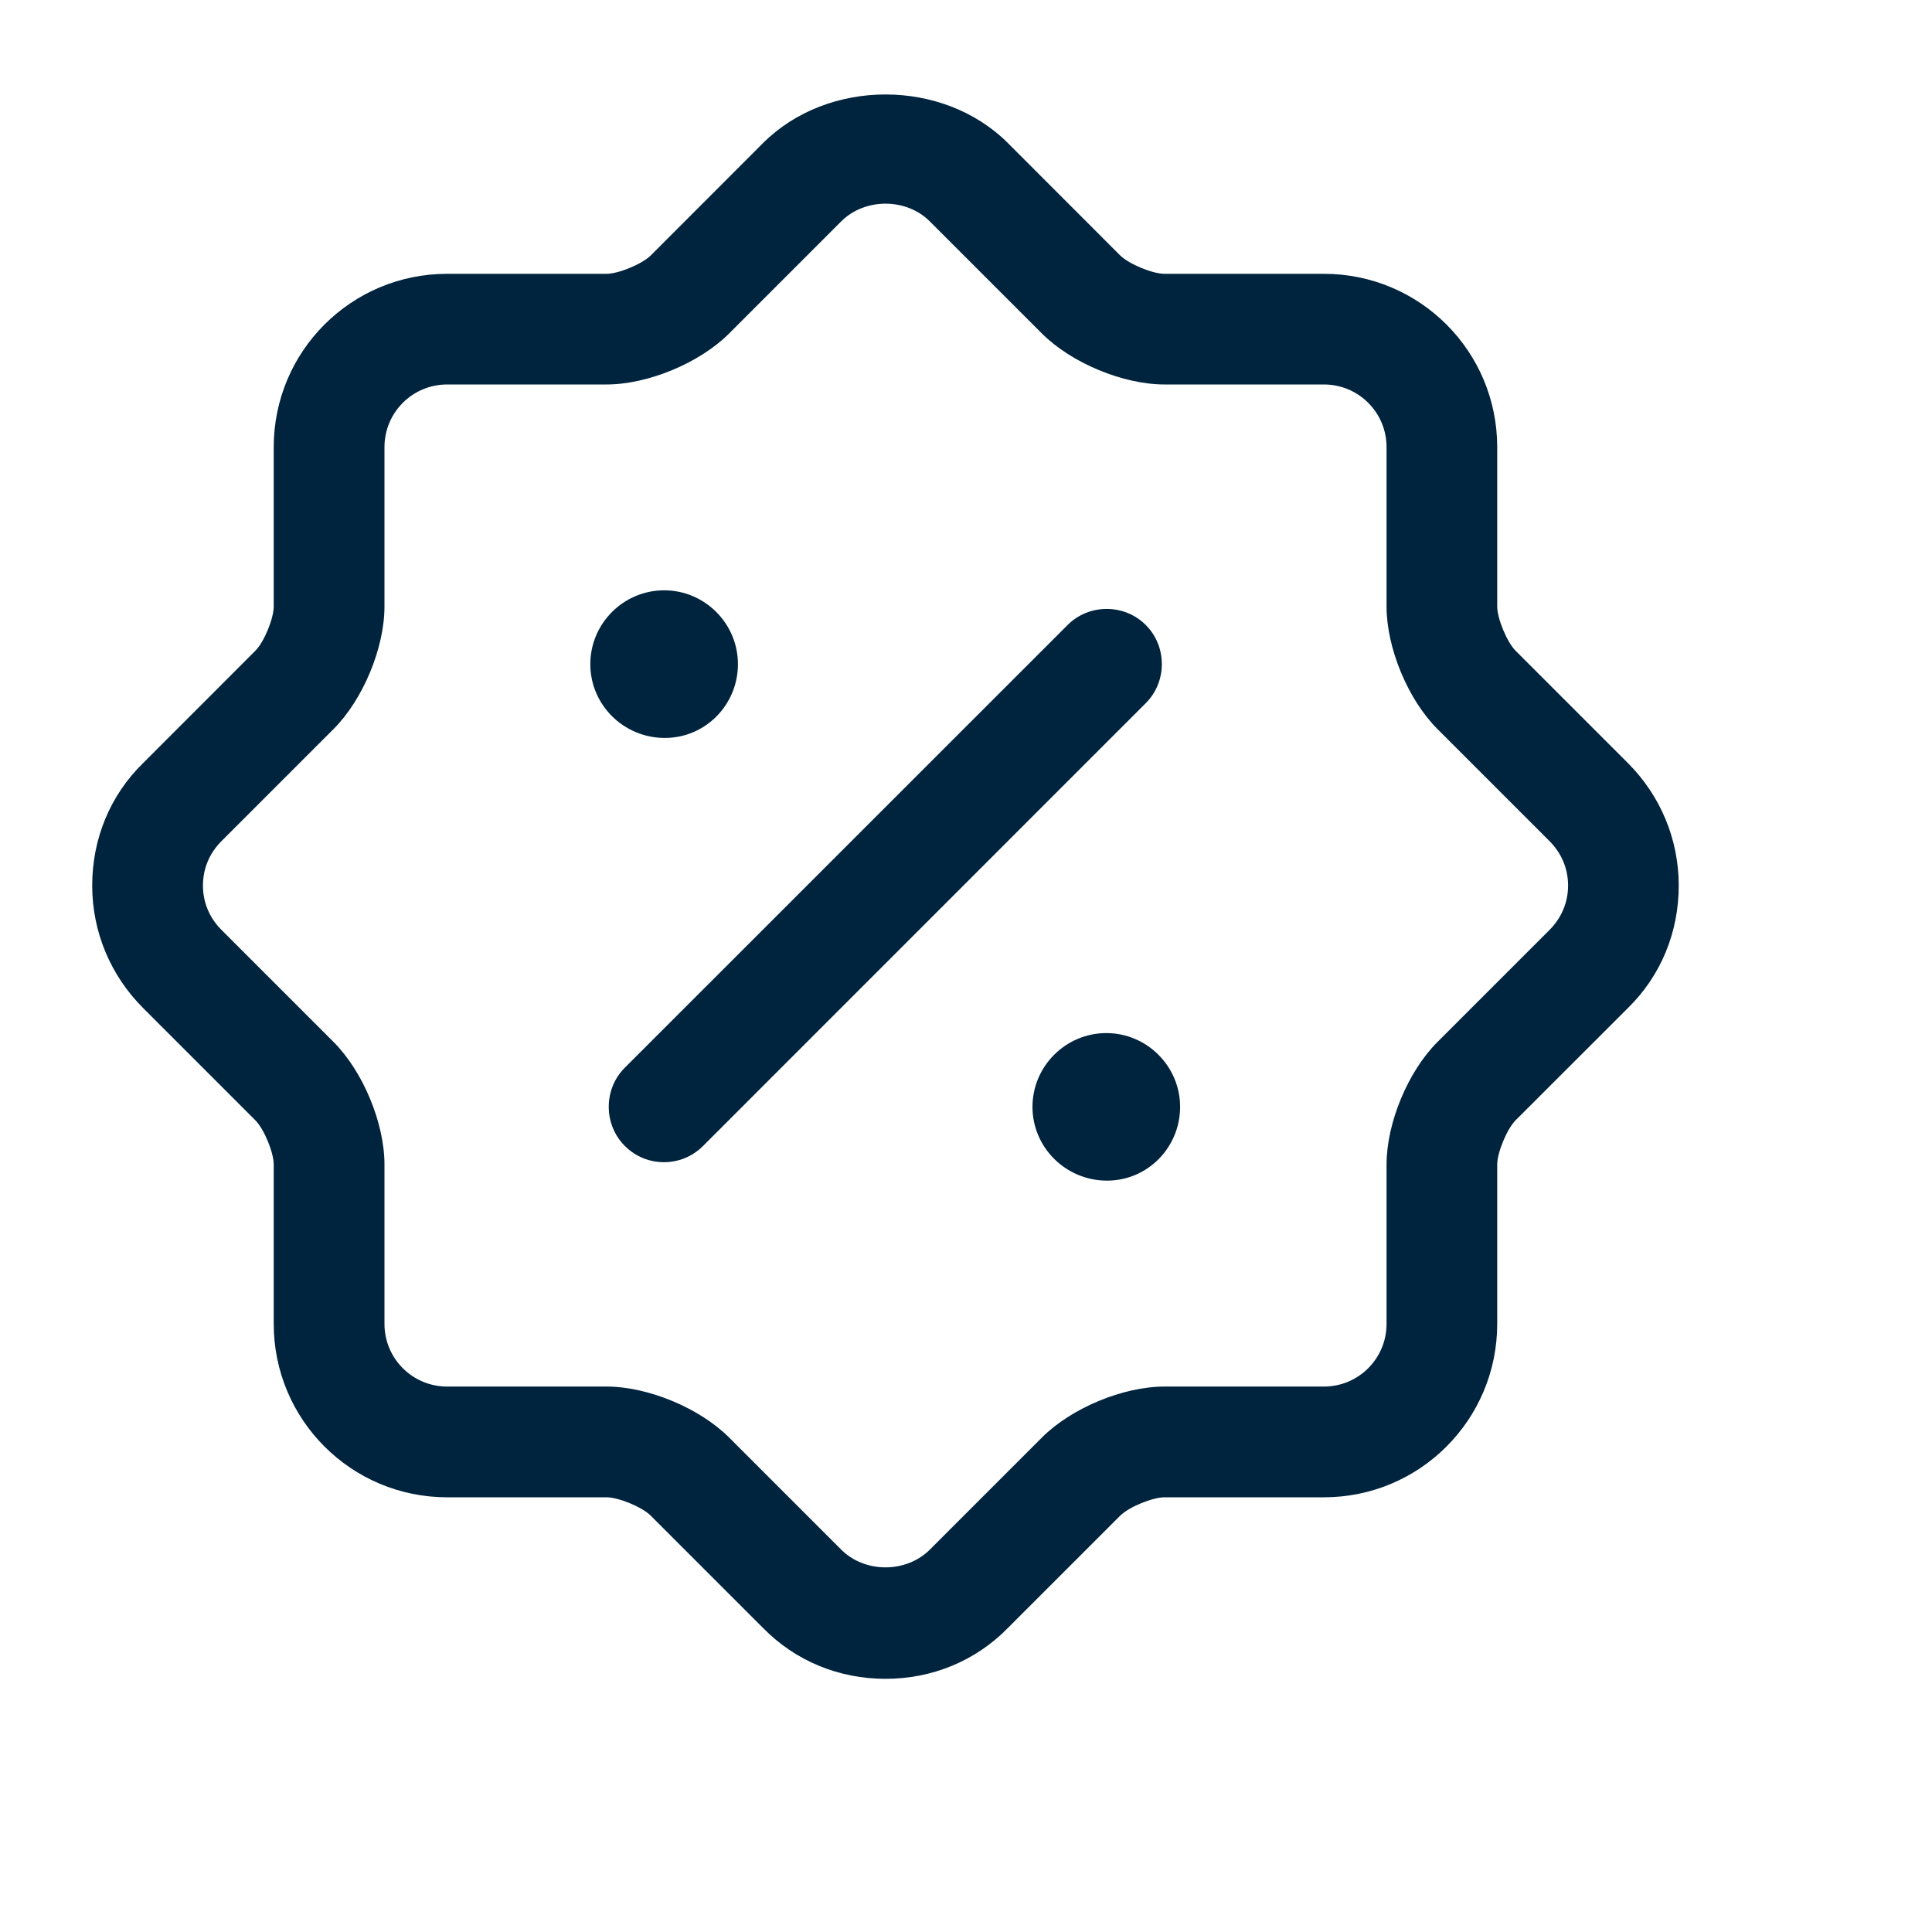 <svg width="22" height="22" viewBox="0 0 22 22" fill="none" xmlns="http://www.w3.org/2000/svg">
<path d="M10.083 19.117C9.554 19.117 9.058 18.915 8.688 18.537L7.411 17.26C7.31 17.159 7.042 17.05 6.907 17.05H5.092C4 17.05 3.117 16.167 3.117 15.075V13.26C3.117 13.125 3.008 12.857 2.907 12.756L1.63 11.479C1.26 11.109 1.05 10.613 1.05 10.084C1.05 9.554 1.252 9.058 1.63 8.689L2.907 7.411C3.008 7.311 3.117 7.042 3.117 6.907V5.092C3.117 4 4 3.118 5.092 3.118H6.907C7.042 3.118 7.31 3.008 7.411 2.908L8.688 1.63C9.428 0.891 10.739 0.891 11.478 1.63L12.755 2.908C12.856 3.008 13.125 3.118 13.26 3.118H15.075C16.167 3.118 17.049 4 17.049 5.092V6.907C17.049 7.042 17.159 7.311 17.259 7.411L18.537 8.689C18.906 9.058 19.116 9.554 19.116 10.084C19.116 10.613 18.915 11.109 18.537 11.479L17.259 12.756C17.159 12.857 17.049 13.125 17.049 13.26V15.075C17.049 16.167 16.167 17.05 15.075 17.05H13.26C13.125 17.05 12.856 17.159 12.755 17.26L11.478 18.537C11.108 18.915 10.613 19.117 10.083 19.117ZM3.798 11.865C4.134 12.201 4.378 12.789 4.378 13.26V15.075C4.378 15.47 4.697 15.789 5.092 15.789H6.907C7.378 15.789 7.966 16.033 8.302 16.369L9.579 17.646C9.848 17.915 10.319 17.915 10.588 17.646L11.865 16.369C12.201 16.033 12.789 15.789 13.26 15.789H15.075C15.47 15.789 15.789 15.47 15.789 15.075V13.26C15.789 12.789 16.032 12.201 16.369 11.865L17.646 10.588C17.78 10.453 17.856 10.277 17.856 10.084C17.856 9.89 17.78 9.714 17.646 9.579L16.369 8.302C16.032 7.966 15.789 7.378 15.789 6.907V5.092C15.789 4.697 15.47 4.378 15.075 4.378H13.26C12.789 4.378 12.201 4.134 11.865 3.798L10.588 2.521C10.319 2.252 9.848 2.252 9.579 2.521L8.302 3.798C7.966 4.134 7.378 4.378 6.907 4.378H5.092C4.697 4.378 4.378 4.697 4.378 5.092V6.907C4.378 7.378 4.134 7.966 3.798 8.302L2.521 9.579C2.386 9.714 2.311 9.89 2.311 10.084C2.311 10.277 2.386 10.453 2.521 10.588L3.798 11.865Z" fill="#00233E"/>
<path d="M12.606 13.444C12.136 13.444 11.757 13.066 11.757 12.604C11.757 12.142 12.135 11.764 12.598 11.764C13.06 11.764 13.438 12.142 13.438 12.604C13.438 13.066 13.068 13.444 12.606 13.444Z" fill="#00233E"/>
<path d="M7.571 8.403C7.1 8.403 6.722 8.025 6.722 7.563C6.722 7.1 7.1 6.722 7.563 6.722C8.025 6.722 8.403 7.1 8.403 7.563C8.403 8.025 8.033 8.403 7.571 8.403Z" fill="#00233E"/>
<path d="M7.56 13.234C7.401 13.234 7.241 13.175 7.115 13.049C6.871 12.805 6.871 12.402 7.115 12.158L12.157 7.117C12.4 6.873 12.804 6.873 13.047 7.117C13.291 7.36 13.291 7.764 13.047 8.007L8.006 13.049C7.88 13.175 7.72 13.234 7.56 13.234Z" fill="#00233E"/>
</svg>
